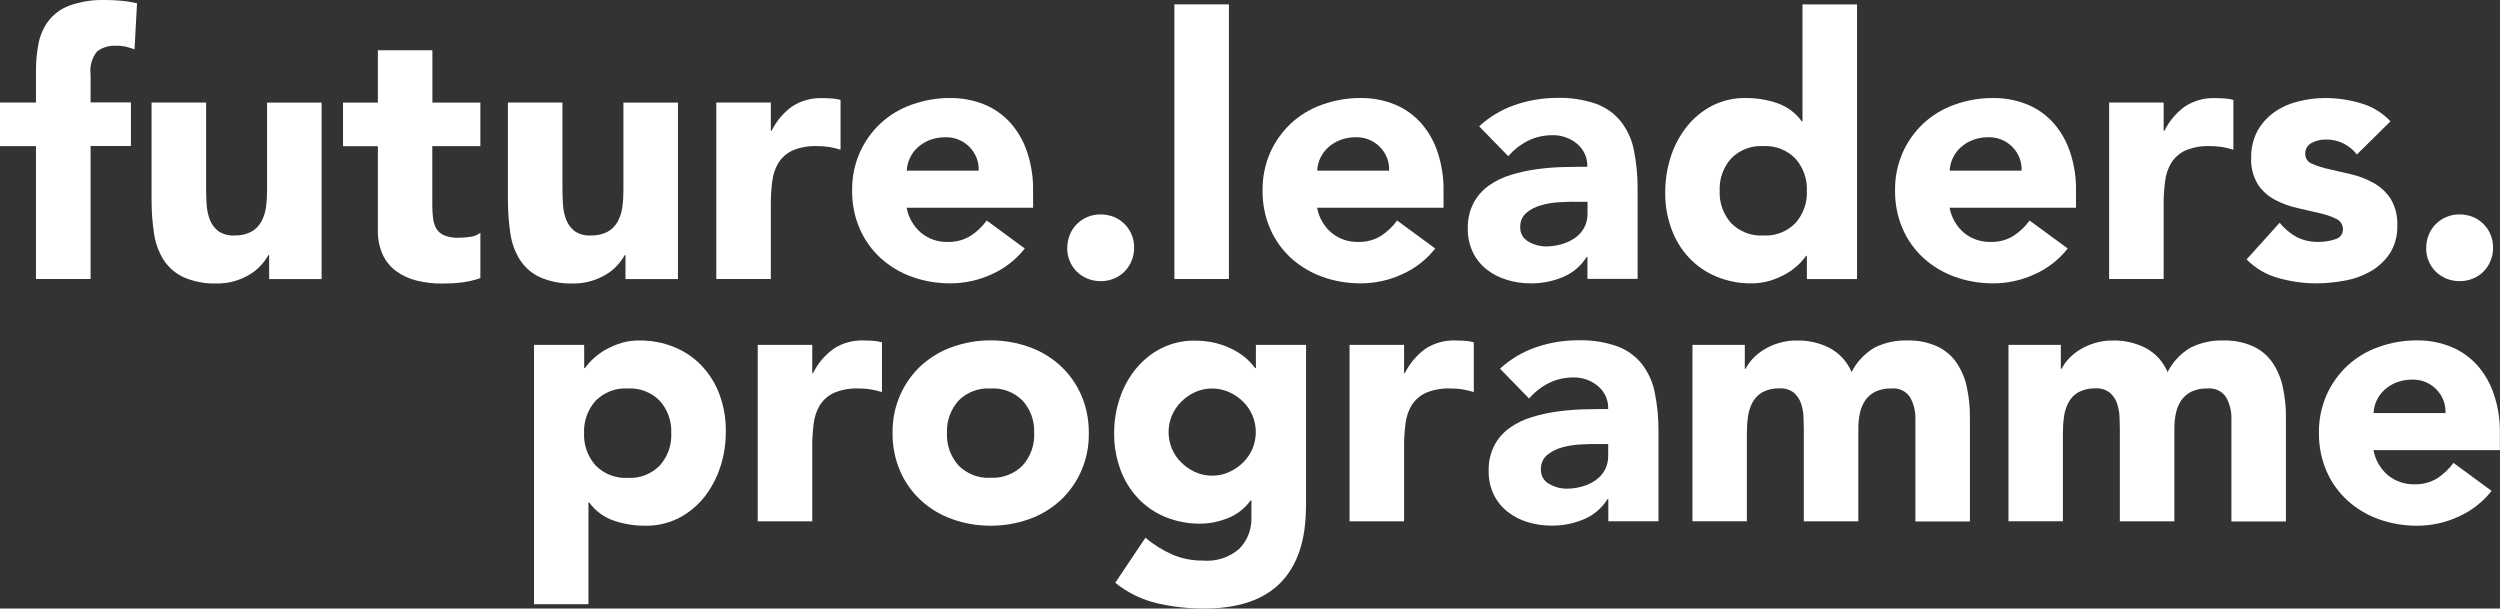 <?xml version="1.0" encoding="UTF-8"?>
<svg id="Layer_2" data-name="Layer 2" xmlns="http://www.w3.org/2000/svg" width="228.78" height="55.69" viewBox="0 0 228.78 55.69">
  <rect x="0" y="0" width="228.78" height="55.69" fill="#333333" stroke="none"/>
  <defs>
    <style>
      .cls-1 {
        fill: #fff;
      }
    </style>
  </defs>
  <g id="Layer_1-2" data-name="Layer 1">
    <g id="Group_3135" data-name="Group 3135">
      <g id="Group_3100" data-name="Group 3100">
        <g id="Group_3087" data-name="Group 3087">
          <g id="Group_3086" data-name="Group 3086">
            <path id="Path_3405" data-name="Path 3405" class="cls-1" d="M3.29,13.37H0v-3.99h3.29v-2.86c0-.84.07-1.68.23-2.51.14-.75.45-1.46.9-2.08.5-.64,1.16-1.13,1.91-1.41C7.38.14,8.49-.03,9.61,0c.51,0,1.01.02,1.5.07.48.04.96.12,1.43.23l-.23,4.22c-.26-.1-.53-.19-.8-.25-.27-.06-.55-.09-.83-.08-.64-.05-1.28.13-1.79.51-.48.59-.7,1.35-.6,2.11v2.56h3.69v3.99h-3.69v12.17H3.29v-12.17Z"/>
          </g>
        </g>
        <g id="Group_3089" data-name="Group 3089">
          <g id="Group_3088" data-name="Group 3088">
            <path id="Path_3406" data-name="Path 3406" class="cls-1" d="M29.42,25.54h-4.79v-2.19h-.07c-.19.33-.42.65-.68.93-.29.32-.63.6-1.01.83-.43.26-.89.46-1.36.6-.54.16-1.1.24-1.66.23-1.06.04-2.11-.16-3.07-.58-.75-.35-1.38-.91-1.83-1.61-.45-.74-.75-1.57-.86-2.43-.15-1-.22-2.01-.22-3.03v-8.91h4.99v7.91c0,.46.02.95.05,1.45.03.47.13.94.3,1.38.16.41.42.76.76,1.03.44.29.96.43,1.48.4.54.02,1.08-.1,1.56-.35.39-.22.7-.54.91-.93.22-.41.36-.85.42-1.31.07-.51.1-1.02.1-1.53v-8.04h4.99v16.16Z"/>
          </g>
        </g>
        <g id="Group_3091" data-name="Group 3091">
          <g id="Group_3090" data-name="Group 3090">
            <path id="Path_3407" data-name="Path 3407" class="cls-1" d="M43.95,13.37h-4.39v5.38c0,.41.02.81.07,1.22.03.33.14.66.3.95.17.28.42.49.72.62.41.16.84.23,1.28.22.35,0,.7-.03,1.05-.08.36-.03.7-.16.98-.38v4.15c-.56.2-1.14.33-1.73.4-.58.07-1.17.1-1.76.1-.78,0-1.56-.08-2.33-.27-.67-.16-1.3-.45-1.86-.85-.54-.39-.97-.91-1.25-1.51-.32-.71-.47-1.48-.45-2.26v-7.68h-3.19v-3.99h3.19v-4.79h4.99v4.79h4.39v3.99Z"/>
          </g>
        </g>
        <g id="Group_3093" data-name="Group 3093">
          <g id="Group_3092" data-name="Group 3092">
            <path id="Path_3408" data-name="Path 3408" class="cls-1" d="M62.03,25.54h-4.79v-2.19h-.07c-.19.33-.42.65-.68.93-.29.32-.63.6-1.01.83-.43.26-.89.46-1.36.6-.54.16-1.1.24-1.66.23-1.06.04-2.11-.16-3.07-.58-.75-.35-1.38-.91-1.83-1.61-.45-.74-.75-1.57-.86-2.43-.15-1-.22-2.01-.22-3.03v-8.91h4.99v7.91c0,.46.02.95.05,1.45.03.47.13.94.3,1.38.16.41.42.76.76,1.03.44.29.96.43,1.48.4.54.02,1.08-.1,1.56-.35.39-.22.7-.54.91-.93.22-.41.36-.85.42-1.31.07-.51.1-1.02.1-1.53v-8.04h4.99v16.16Z"/>
          </g>
        </g>
        <g id="Group_3095" data-name="Group 3095">
          <g id="Group_3094" data-name="Group 3094">
            <path id="Path_3409" data-name="Path 3409" class="cls-1" d="M65.55,9.38h4.99s0,2.59,0,2.59h.07c.44-.89,1.09-1.66,1.89-2.24.82-.52,1.78-.79,2.76-.75.29,0,.58.01.86.03.27.02.54.06.8.13v4.56c-.34-.11-.69-.19-1.05-.25-.36-.06-.72-.08-1.08-.08-.77-.03-1.54.1-2.26.4-.52.24-.97.63-1.28,1.11-.32.52-.51,1.11-.58,1.71-.09.73-.14,1.46-.13,2.19v6.75h-4.99V9.38Z"/>
          </g>
        </g>
        <g id="Group_3097" data-name="Group 3097">
          <g id="Group_3096" data-name="Group 3096">
            <path id="Path_3410" data-name="Path 3410" class="cls-1" d="M93.78,22.74c-.8,1.02-1.84,1.83-3.03,2.36-1.19.55-2.48.83-3.79.83-1.2,0-2.38-.19-3.51-.6-1.06-.38-2.03-.96-2.86-1.71-.82-.75-1.47-1.66-1.91-2.68-.48-1.1-.71-2.29-.7-3.49-.02-1.2.22-2.39.7-3.49.45-1.01,1.1-1.92,1.91-2.68.83-.76,1.8-1.34,2.86-1.71,1.13-.4,2.31-.61,3.51-.6,1.08-.01,2.14.19,3.14.6.92.38,1.74.97,2.4,1.71.68.78,1.19,1.69,1.51,2.68.37,1.13.55,2.31.53,3.49v1.56h-11.57c.16.88.62,1.69,1.3,2.28.69.57,1.56.88,2.46.85.73.02,1.45-.17,2.08-.55.58-.38,1.08-.85,1.48-1.41l3.49,2.56ZM89.56,15.63c.04-.81-.26-1.59-.83-2.17-.58-.6-1.39-.93-2.23-.9-.5,0-.99.08-1.46.27-.4.16-.76.39-1.08.68-.29.27-.53.6-.7.96-.17.36-.26.75-.28,1.15h6.58Z"/>
          </g>
        </g>
        <g id="Group_3099" data-name="Group 3099">
          <g id="Group_3098" data-name="Group 3098">
            <path id="Path_3411" data-name="Path 3411" class="cls-1" d="M97.67,22.68c0-.41.08-.82.23-1.2.15-.37.37-.7.65-.98.28-.28.61-.5.98-.65.38-.16.79-.23,1.2-.23.41,0,.82.08,1.2.23.37.15.7.37.98.65.28.28.5.61.65.98.16.38.23.79.23,1.2,0,.41-.08.82-.24,1.2-.15.37-.37.7-.65.98-.28.28-.61.5-.98.64-.38.16-.79.23-1.2.23-.41,0-.82-.08-1.2-.23-.37-.15-.7-.37-.98-.64-.28-.28-.5-.61-.65-.98-.16-.38-.23-.79-.23-1.2"/>
          </g>
        </g>
      </g>
      <g id="Group_3101" data-name="Group 3101">
        <path id="Path_3413" data-name="Path 3413" class="cls-1" d="M107.47.4h4.99v25.13h-4.99V.4Z"/>
      </g>
      <g id="Group_3134" data-name="Group 3134">
        <g id="Group_3103" data-name="Group 3103">
          <g id="Group_3102" data-name="Group 3102">
            <path id="Path_3414" data-name="Path 3414" class="cls-1" d="M131.34,22.74c-.8,1.02-1.84,1.83-3.03,2.36-1.19.55-2.48.83-3.79.83-1.2,0-2.38-.19-3.51-.6-1.06-.38-2.03-.96-2.86-1.71-.82-.75-1.47-1.66-1.91-2.68-.48-1.1-.71-2.29-.7-3.49-.02-1.2.22-2.39.7-3.49.45-1.01,1.1-1.92,1.91-2.68.83-.76,1.8-1.34,2.86-1.71,1.13-.4,2.31-.61,3.51-.6,1.08-.01,2.14.19,3.14.6.92.38,1.74.97,2.4,1.71.68.78,1.19,1.69,1.51,2.68.37,1.13.55,2.31.53,3.49v1.56h-11.57c.16.88.62,1.69,1.3,2.28.69.57,1.56.87,2.46.85.73.02,1.45-.17,2.08-.55.58-.38,1.08-.85,1.48-1.41l3.49,2.56ZM127.12,15.63c.04-.81-.26-1.59-.83-2.17-.58-.6-1.39-.93-2.23-.9-.5,0-.99.08-1.46.27-.4.16-.76.39-1.08.68-.29.27-.53.6-.7.96-.17.36-.26.75-.28,1.15h6.58Z"/>
          </g>
        </g>
        <g id="Group_3105" data-name="Group 3105">
          <g id="Group_3104" data-name="Group 3104">
            <path id="Path_3415" data-name="Path 3415" class="cls-1" d="M145.27,23.51h-.07c-.52.84-1.3,1.49-2.21,1.86-.92.38-1.91.57-2.91.56-.74,0-1.47-.1-2.18-.32-.67-.2-1.3-.52-1.85-.95-.53-.42-.96-.95-1.26-1.56-.32-.67-.48-1.41-.47-2.16-.02-.82.15-1.62.52-2.35.33-.63.81-1.18,1.4-1.6.61-.43,1.29-.77,2.01-.98.77-.24,1.55-.41,2.34-.52.8-.11,1.61-.18,2.43-.2.81-.02,1.56-.03,2.24-.03.03-.81-.32-1.59-.95-2.11-.63-.52-1.43-.8-2.24-.78-.78,0-1.55.17-2.24.51-.69.35-1.3.83-1.81,1.41l-2.66-2.73c.94-.87,2.05-1.53,3.26-1.95,1.24-.43,2.54-.65,3.86-.65,1.23-.04,2.45.15,3.61.55.88.33,1.66.88,2.25,1.62.59.77,1,1.66,1.18,2.61.24,1.18.35,2.37.34,3.57v8.21h-4.59v-2.03ZM144.04,18.46c-.37,0-.84.02-1.41.05-.55.03-1.1.13-1.63.28-.49.14-.94.37-1.33.7-.37.32-.57.8-.55,1.3-.02.55.27,1.07.77,1.33.48.28,1.03.43,1.6.43.48,0,.95-.07,1.41-.2.43-.12.84-.31,1.21-.56.35-.24.64-.56.85-.93.22-.41.33-.87.32-1.33v-1.06h-1.23Z"/>
          </g>
        </g>
        <g id="Group_3107" data-name="Group 3107">
          <g id="Group_3106" data-name="Group 3106">
            <path id="Path_3416" data-name="Path 3416" class="cls-1" d="M169.94,25.54h-4.59v-2.13h-.07c-.23.32-.49.62-.78.88-.34.31-.72.59-1.13.81-.45.25-.93.45-1.43.6-.52.15-1.07.23-1.61.23-1.12.02-2.22-.19-3.26-.62-.95-.39-1.81-.98-2.51-1.73-.71-.76-1.26-1.67-1.61-2.65-.39-1.08-.58-2.21-.56-3.36,0-1.1.17-2.2.51-3.24.32-.99.81-1.92,1.46-2.74.63-.79,1.41-1.44,2.31-1.91.96-.49,2.02-.73,3.09-.71.99,0,1.97.15,2.91.48.89.31,1.66.89,2.21,1.65h.07V.4h4.99v25.14ZM165.35,17.47c.05-1.08-.33-2.15-1.05-2.96-.77-.79-1.84-1.2-2.94-1.14-1.1-.07-2.17.35-2.94,1.13-.72.81-1.1,1.87-1.05,2.96-.05,1.08.33,2.15,1.05,2.96.77.78,1.84,1.2,2.94,1.13,1.1.07,2.17-.35,2.94-1.13.72-.81,1.1-1.87,1.05-2.96"/>
          </g>
        </g>
        <g id="Group_3109" data-name="Group 3109">
          <g id="Group_3108" data-name="Group 3108">
            <path id="Path_3417" data-name="Path 3417" class="cls-1" d="M189.22,22.74c-.8,1.02-1.84,1.83-3.03,2.36-1.19.55-2.48.83-3.79.83-1.2,0-2.38-.19-3.51-.6-1.06-.38-2.03-.96-2.86-1.71-.82-.75-1.47-1.66-1.91-2.68-.48-1.1-.71-2.29-.7-3.49-.02-1.2.22-2.39.7-3.49.45-1.01,1.1-1.92,1.91-2.68.83-.76,1.8-1.34,2.86-1.71,1.13-.4,2.31-.61,3.51-.6,1.08-.01,2.14.19,3.14.6.92.38,1.74.97,2.4,1.71.68.78,1.19,1.69,1.51,2.68.37,1.13.55,2.31.53,3.49v1.56h-11.57c.16.88.62,1.69,1.3,2.28.69.57,1.56.87,2.46.85.73.02,1.45-.17,2.08-.55.58-.38,1.08-.85,1.48-1.41l3.49,2.56ZM185,15.63c.04-.81-.26-1.59-.83-2.17-.58-.6-1.39-.93-2.23-.9-.5,0-.99.08-1.46.27-.4.16-.76.39-1.08.68-.29.27-.53.6-.7.96-.17.36-.26.75-.28,1.15h6.58Z"/>
          </g>
        </g>
        <g id="Group_3111" data-name="Group 3111">
          <g id="Group_3110" data-name="Group 3110">
            <path id="Path_3418" data-name="Path 3418" class="cls-1" d="M193.01,9.38h4.99v2.59h.07c.44-.89,1.09-1.66,1.89-2.24.82-.52,1.78-.79,2.76-.75.29,0,.58.01.86.03.27.02.54.06.8.13v4.56c-.34-.11-.69-.19-1.05-.25-.36-.06-.72-.08-1.08-.08-.77-.03-1.54.1-2.26.4-.52.24-.97.63-1.28,1.11-.32.52-.51,1.11-.58,1.71-.09.73-.14,1.46-.13,2.19v6.75h-4.99V9.38Z"/>
          </g>
        </g>
        <g id="Group_3113" data-name="Group 3113">
          <g id="Group_3112" data-name="Group 3112">
            <path id="Path_3419" data-name="Path 3419" class="cls-1" d="M215.68,14.13c-.69-.89-1.77-1.4-2.89-1.36-.43,0-.85.1-1.23.3-.39.19-.63.6-.6,1.03,0,.39.24.75.61.88.5.22,1.03.39,1.56.5l2.03.47c.71.16,1.39.43,2.03.78.63.35,1.17.84,1.57,1.44.44.73.66,1.59.62,2.44.04.91-.2,1.81-.68,2.58-.45.67-1.05,1.23-1.74,1.63-.74.42-1.55.72-2.39.86-.87.16-1.74.25-2.63.25-1.16,0-2.31-.17-3.42-.48-1.11-.3-2.12-.89-2.93-1.71l3.03-3.36c.42.54.95.98,1.55,1.31.61.31,1.29.46,1.98.45.53,0,1.06-.08,1.56-.25.42-.1.71-.48.7-.91,0-.41-.24-.79-.61-.95-.5-.24-1.02-.42-1.56-.53-.63-.14-1.31-.3-2.03-.47-.71-.16-1.39-.41-2.03-.75-.63-.33-1.17-.82-1.56-1.41-.44-.74-.66-1.59-.61-2.44-.02-.86.18-1.7.58-2.46.38-.67.9-1.25,1.53-1.7.66-.46,1.4-.79,2.18-.98.81-.21,1.65-.32,2.49-.32,1.09,0,2.18.16,3.22.47,1.05.29,2,.87,2.75,1.66l-3.06,3.02Z"/>
          </g>
        </g>
        <g id="Group_3115" data-name="Group 3115">
          <g id="Group_3114" data-name="Group 3114">
            <path id="Path_3420" data-name="Path 3420" class="cls-1" d="M222.03,22.68c0-.41.08-.82.23-1.2.15-.37.37-.7.65-.98.28-.28.61-.5.98-.65.38-.16.79-.23,1.2-.23.41,0,.82.08,1.2.23.37.15.7.37.98.65.28.28.5.61.65.98.16.38.23.79.23,1.2,0,.41-.08.82-.24,1.2-.15.37-.37.7-.65.98-.28.28-.61.5-.98.64-.38.16-.79.23-1.2.23-.41,0-.82-.08-1.2-.23-.37-.15-.7-.37-.98-.64-.28-.28-.5-.61-.65-.98-.16-.38-.23-.79-.23-1.2"/>
          </g>
        </g>
        <g id="Group_3117" data-name="Group 3117">
          <g id="Group_3116" data-name="Group 3116">
            <path id="Path_3421" data-name="Path 3421" class="cls-1" d="M48.87,31.56h4.59v2.13h.07c.23-.32.49-.62.78-.88.34-.32.72-.59,1.13-.82.45-.25.92-.45,1.41-.6.53-.16,1.08-.24,1.63-.23,1.12-.02,2.22.19,3.26.62.95.39,1.81.98,2.51,1.73.71.76,1.26,1.66,1.61,2.64.39,1.08.58,2.21.56,3.36,0,1.1-.16,2.19-.51,3.24-.32.99-.82,1.92-1.46,2.74-.63.79-1.42,1.44-2.32,1.91-.96.49-2.02.73-3.09.71-.99,0-1.97-.15-2.91-.48-.89-.31-1.66-.89-2.21-1.65h-.07v9.31h-4.98v-23.73ZM53.45,39.63c-.05,1.08.33,2.15,1.05,2.96.77.79,1.84,1.2,2.94,1.14,1.1.07,2.17-.35,2.94-1.13.72-.81,1.1-1.87,1.05-2.96.05-1.08-.33-2.15-1.05-2.96-.77-.78-1.84-1.2-2.94-1.13-1.1-.07-2.17.35-2.94,1.13-.72.81-1.1,1.87-1.05,2.96"/>
          </g>
        </g>
        <g id="Group_3119" data-name="Group 3119">
          <g id="Group_3118" data-name="Group 3118">
            <path id="Path_3422" data-name="Path 3422" class="cls-1" d="M69.34,31.56h4.99v2.59h.07c.44-.89,1.09-1.66,1.89-2.24.82-.53,1.78-.79,2.76-.75.29,0,.58.01.86.03.27.02.54.06.8.13v4.56c-.34-.11-.69-.19-1.05-.25-.36-.06-.72-.08-1.08-.08-.77-.03-1.54.1-2.26.4-.53.24-.97.63-1.28,1.11-.32.52-.51,1.11-.58,1.71-.09.73-.14,1.46-.13,2.19v6.75h-4.99v-16.16Z"/>
          </g>
        </g>
        <g id="Group_3121" data-name="Group 3121">
          <g id="Group_3120" data-name="Group 3120">
            <path id="Path_3423" data-name="Path 3423" class="cls-1" d="M81.68,39.63c-.02-1.2.22-2.39.7-3.49.45-1.01,1.1-1.93,1.91-2.68.83-.75,1.8-1.34,2.86-1.71,1.13-.4,2.31-.61,3.51-.6,1.2,0,2.38.19,3.51.6,1.06.37,2.03.96,2.86,1.71.81.75,1.46,1.66,1.91,2.68.48,1.1.71,2.29.7,3.49.02,1.2-.22,2.39-.7,3.49-.45,1.01-1.1,1.93-1.91,2.68-.83.75-1.8,1.34-2.86,1.71-1.12.4-2.31.6-3.51.6-1.2,0-2.38-.19-3.51-.6-1.06-.37-2.03-.95-2.86-1.71-.82-.75-1.47-1.66-1.91-2.68-.48-1.1-.71-2.29-.7-3.49M86.66,39.63c-.05,1.08.33,2.15,1.05,2.96.77.78,1.84,1.2,2.94,1.13,1.1.06,2.17-.35,2.94-1.13.72-.81,1.1-1.87,1.05-2.96.05-1.09-.33-2.15-1.05-2.96-.77-.78-1.85-1.19-2.94-1.12-1.1-.07-2.17.34-2.94,1.12-.72.81-1.1,1.87-1.05,2.96"/>
          </g>
        </g>
        <g id="Group_3123" data-name="Group 3123">
          <g id="Group_3122" data-name="Group 3122">
            <path id="Path_3424" data-name="Path 3424" class="cls-1" d="M119.51,46.35c0,3.06-.77,5.38-2.31,6.96-1.54,1.58-3.88,2.38-7.03,2.38-1.43,0-2.86-.16-4.26-.48-1.41-.33-2.73-.97-3.85-1.88l2.76-4.12c.74.62,1.56,1.14,2.44,1.53.89.38,1.84.57,2.81.56,1.23.11,2.45-.29,3.37-1.11.73-.76,1.12-1.79,1.08-2.84v-1.56h-.07c-.54.75-1.28,1.32-2.14,1.65-.77.3-1.58.47-2.41.48-1.12.02-2.22-.19-3.26-.61-.95-.39-1.81-.98-2.51-1.73-.71-.76-1.26-1.66-1.61-2.64-.39-1.08-.58-2.21-.56-3.36,0-1.06.17-2.12.51-3.12.32-.98.81-1.89,1.46-2.69.63-.78,1.42-1.42,2.31-1.88.96-.49,2.02-.73,3.09-.72.66,0,1.31.07,1.95.23.55.14,1.08.34,1.58.6.43.22.83.49,1.2.81.3.26.57.56.8.88h.07v-2.13h4.59v14.8ZM106.94,39.54c0,.52.1,1.03.3,1.51.2.47.48.9.85,1.26.37.37.79.66,1.26.88.5.23,1.03.34,1.58.34.54,0,1.07-.11,1.56-.34.48-.21.91-.51,1.28-.88.36-.36.65-.79.85-1.26.2-.48.3-.99.3-1.51,0-.52-.1-1.03-.3-1.51-.2-.47-.48-.9-.85-1.26-.37-.37-.8-.67-1.28-.88-.49-.22-1.02-.34-1.56-.34-.54,0-1.08.11-1.58.34-.47.22-.9.52-1.26.88-.36.36-.65.79-.85,1.26-.2.48-.3.99-.3,1.51"/>
          </g>
        </g>
        <g id="Group_3125" data-name="Group 3125">
          <g id="Group_3124" data-name="Group 3124">
            <path id="Path_3425" data-name="Path 3425" class="cls-1" d="M123.5,31.56h4.99v2.59h.07c.44-.89,1.09-1.66,1.89-2.24.82-.53,1.78-.79,2.76-.75.29,0,.58.01.86.03.27.02.54.06.8.13v4.56c-.34-.11-.69-.19-1.05-.25-.36-.06-.72-.08-1.08-.08-.77-.03-1.54.1-2.26.4-.52.24-.97.63-1.28,1.11-.32.52-.51,1.11-.58,1.71-.09.73-.14,1.46-.13,2.19v6.75h-4.99v-16.16Z"/>
          </g>
        </g>
        <g id="Group_3127" data-name="Group 3127">
          <g id="Group_3126" data-name="Group 3126">
            <path id="Path_3426" data-name="Path 3426" class="cls-1" d="M147.17,45.68h-.07c-.52.84-1.3,1.49-2.21,1.86-.92.38-1.91.57-2.91.56-.74,0-1.47-.1-2.18-.32-.67-.2-1.3-.52-1.84-.95-.53-.42-.96-.95-1.26-1.56-.32-.67-.48-1.41-.47-2.16-.02-.82.15-1.62.52-2.35.33-.63.81-1.18,1.4-1.6.61-.43,1.29-.77,2.01-.98.77-.24,1.55-.41,2.34-.52.8-.11,1.61-.18,2.43-.2.81-.02,1.56-.03,2.24-.03.03-.81-.32-1.59-.95-2.11-.63-.52-1.43-.8-2.24-.78-.78,0-1.55.17-2.24.51-.69.35-1.3.83-1.81,1.42l-2.66-2.73c.94-.87,2.05-1.53,3.26-1.95,1.24-.43,2.54-.65,3.86-.65,1.23-.04,2.45.15,3.61.55.88.33,1.66.88,2.25,1.62.59.77,1,1.66,1.18,2.61.24,1.18.35,2.37.34,3.57v8.21h-4.59v-2.03ZM145.93,40.63c-.37,0-.84.02-1.41.05-.55.03-1.1.13-1.63.28-.49.14-.94.37-1.33.7-.37.32-.57.8-.55,1.3-.02.55.27,1.07.77,1.33.48.28,1.03.43,1.6.43.48,0,.95-.07,1.41-.2.43-.12.84-.31,1.21-.56.35-.24.64-.56.85-.93.22-.41.33-.87.32-1.33v-1.06h-1.23Z"/>
          </g>
        </g>
        <g id="Group_3129" data-name="Group 3129">
          <g id="Group_3128" data-name="Group 3128">
            <path id="Path_3427" data-name="Path 3427" class="cls-1" d="M154.88,31.56h4.79v2.19h.07c.18-.34.4-.66.66-.93.3-.32.65-.6,1.03-.83.43-.26.89-.46,1.36-.6.54-.16,1.1-.24,1.66-.23,1.05-.02,2.08.22,3.01.7.89.48,1.59,1.26,1.98,2.19.47-.93,1.2-1.7,2.09-2.23.94-.47,1.98-.7,3.03-.66.94-.03,1.88.16,2.74.55.71.34,1.32.85,1.76,1.5.45.68.77,1.43.93,2.23.19.9.29,1.82.28,2.74v9.54h-4.99v-9.41c.02-.68-.15-1.35-.48-1.95-.37-.57-1.03-.88-1.71-.81-.5-.02-.99.08-1.45.28-.37.18-.69.45-.93.78-.24.35-.41.75-.5,1.16-.1.46-.15.93-.15,1.4v8.54h-4.99v-8.55c0-.29-.01-.64-.03-1.06-.02-.41-.1-.81-.23-1.2-.13-.37-.35-.7-.65-.96-.37-.29-.84-.43-1.31-.4-.54-.02-1.08.1-1.56.35-.39.22-.7.54-.91.93-.22.41-.36.85-.42,1.31-.07.51-.1,1.02-.1,1.53v8.04h-4.98v-16.16Z"/>
          </g>
        </g>
        <g id="Group_3131" data-name="Group 3131">
          <g id="Group_3130" data-name="Group 3130">
            <path id="Path_3428" data-name="Path 3428" class="cls-1" d="M183.8,31.56h4.79v2.19h.07c.18-.34.4-.66.66-.93.3-.32.65-.6,1.03-.83.43-.26.89-.46,1.36-.6.54-.16,1.1-.24,1.66-.23,1.05-.02,2.08.22,3.01.7.89.48,1.59,1.26,1.98,2.19.47-.93,1.2-1.7,2.09-2.23.94-.47,1.98-.7,3.03-.66.94-.03,1.88.16,2.74.55.71.34,1.32.85,1.76,1.5.45.68.76,1.43.93,2.23.19.9.29,1.82.28,2.74v9.54h-4.99v-9.41c.02-.68-.15-1.35-.48-1.95-.37-.57-1.03-.88-1.71-.81-.5-.02-.99.08-1.45.28-.37.18-.69.45-.93.78-.24.35-.41.75-.5,1.16-.1.46-.15.93-.15,1.4v8.54h-4.99v-8.55c0-.29-.01-.64-.03-1.06-.02-.41-.1-.81-.23-1.2-.13-.37-.35-.7-.65-.96-.37-.29-.84-.43-1.31-.4-.54-.02-1.08.1-1.56.35-.39.22-.7.54-.91.93-.22.41-.36.85-.42,1.31-.07.51-.1,1.02-.1,1.53v8.04h-4.98v-16.16Z"/>
          </g>
        </g>
        <g id="Group_3133" data-name="Group 3133">
          <g id="Group_3132" data-name="Group 3132">
            <path id="Path_3429" data-name="Path 3429" class="cls-1" d="M228.01,44.92c-.8,1.02-1.84,1.83-3.03,2.36-1.19.55-2.48.83-3.79.83-1.2,0-2.38-.19-3.51-.6-1.06-.38-2.03-.96-2.86-1.71-.82-.75-1.47-1.66-1.91-2.68-.48-1.1-.71-2.29-.7-3.49-.02-1.2.22-2.39.7-3.49.45-1.01,1.1-1.92,1.91-2.68.83-.76,1.8-1.34,2.86-1.71,1.13-.4,2.31-.61,3.51-.6,1.08-.01,2.14.19,3.14.6.92.38,1.74.97,2.4,1.71.68.78,1.19,1.69,1.51,2.68.37,1.13.55,2.31.53,3.49v1.56h-11.57c.16.88.62,1.69,1.3,2.28.69.57,1.56.87,2.46.85.73.02,1.45-.17,2.08-.55.58-.38,1.08-.86,1.48-1.41l3.49,2.56ZM223.79,37.81c.04-.81-.26-1.59-.83-2.17-.58-.6-1.39-.93-2.23-.9-.5,0-.99.08-1.46.27-.4.16-.76.39-1.08.68-.29.27-.53.6-.7.96-.17.36-.26.75-.28,1.15h6.58Z"/>
          </g>
        </g>
      </g>
    </g>
  </g>
</svg>